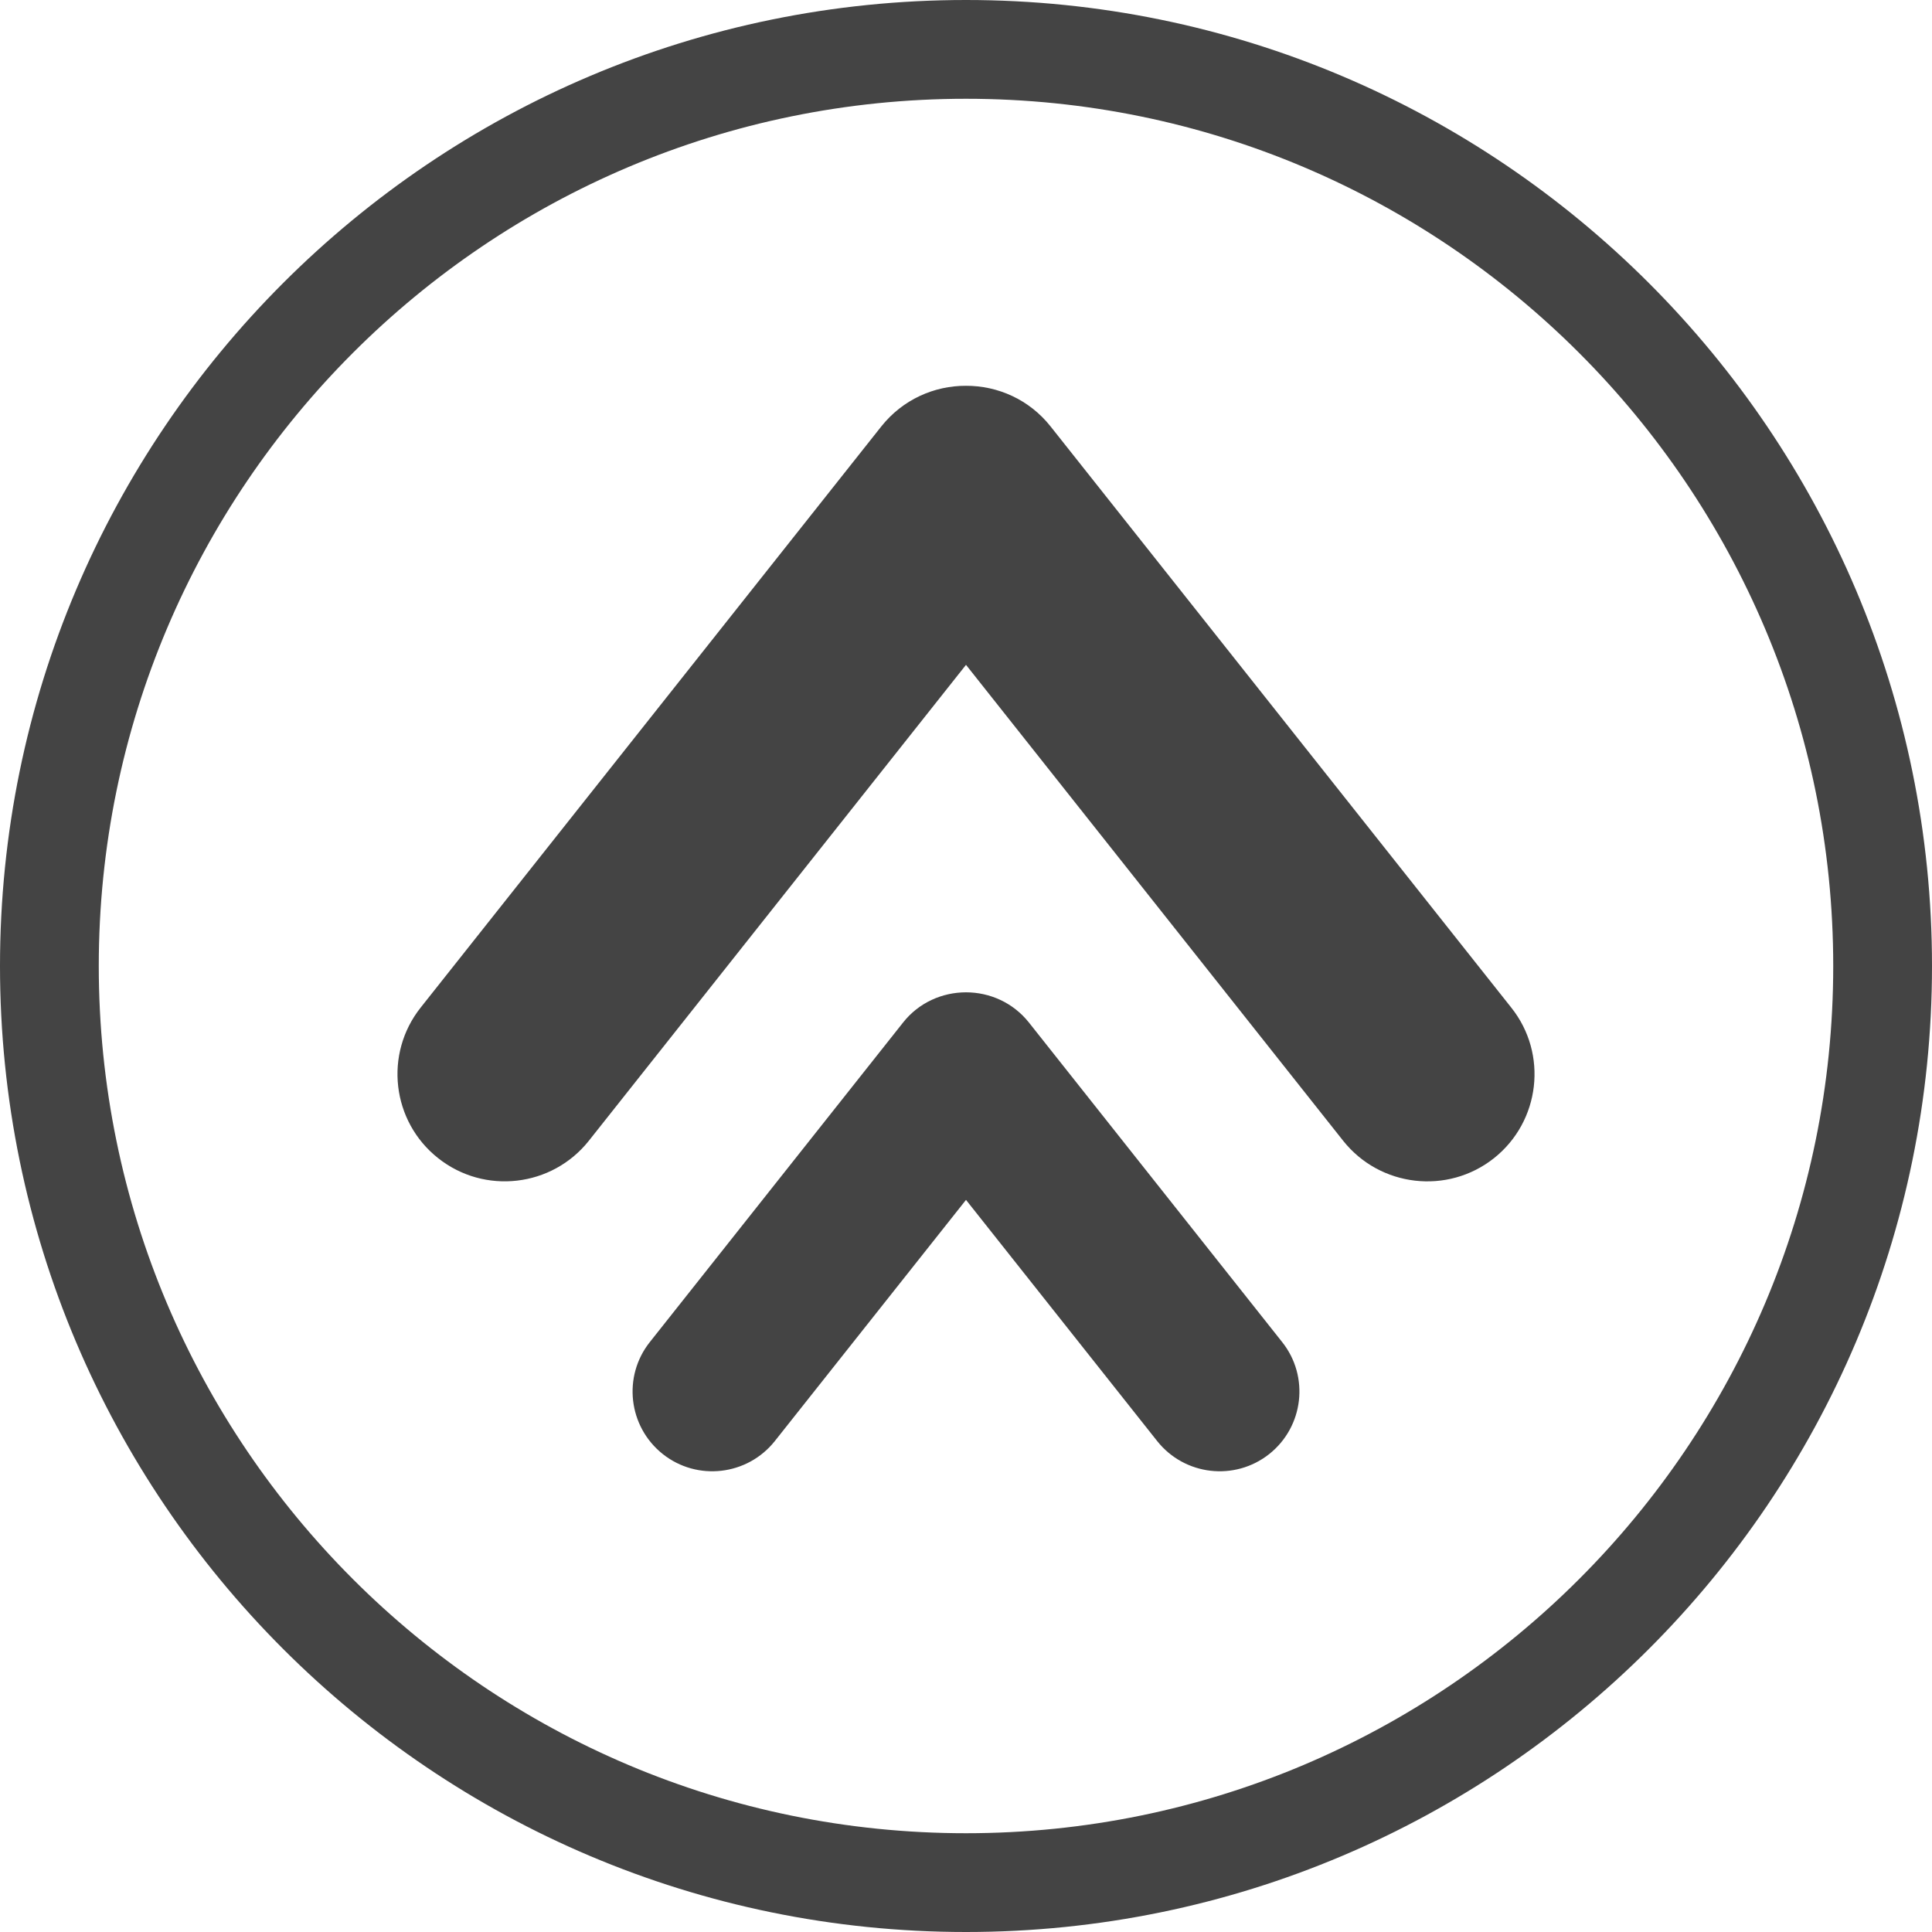<svg xmlns="http://www.w3.org/2000/svg" viewBox="0 0 16 16">
 <defs>
  <style id="current-color-scheme" type="text/css">
   .ColorScheme-Text { color:#444444; } .ColorScheme-Highlight { color:#4285f4; } .ColorScheme-NeutralText { color:#ff9800; } .ColorScheme-PositiveText { color:#4caf50; } .ColorScheme-NegativeText { color:#f44336; }
  </style>
 </defs>
 <path fill="#444444" d="m8 16c4.415 0 8-3.585 8-8s-3.585-8-8-8-8 3.585-8 8 3.585 8 8 8zm0-.818c-3.964 0-7.182-3.218-7.182-7.182s3.218-7.182 7.182-7.182 7.182 3.218 7.182 7.182-3.218 7.182-7.182 7.182zm0-9.676 3.124 3.942c.305.383.864.448 1.248.144.384-.305.449-.864.144-1.247l-3.816-4.814c-.176-.222-.437-.337-.7-.336-.264-.001-.524.114-.701.336l-3.815 4.813c-.305.384-.24.943.144 1.247.384.305.943.24 1.248-.143zm0 4.431 1.583 1.997c.227.286.642.334.928.108.286-.227.334-.643.107-.928l-2.097-2.646c-.131-.165-.325-.25-.521-.25s-.391.085-.521.25l-2.097 2.646c-.227.285-.179.701.107.928.285.226.701.178.928-.108z"/>
</svg>
